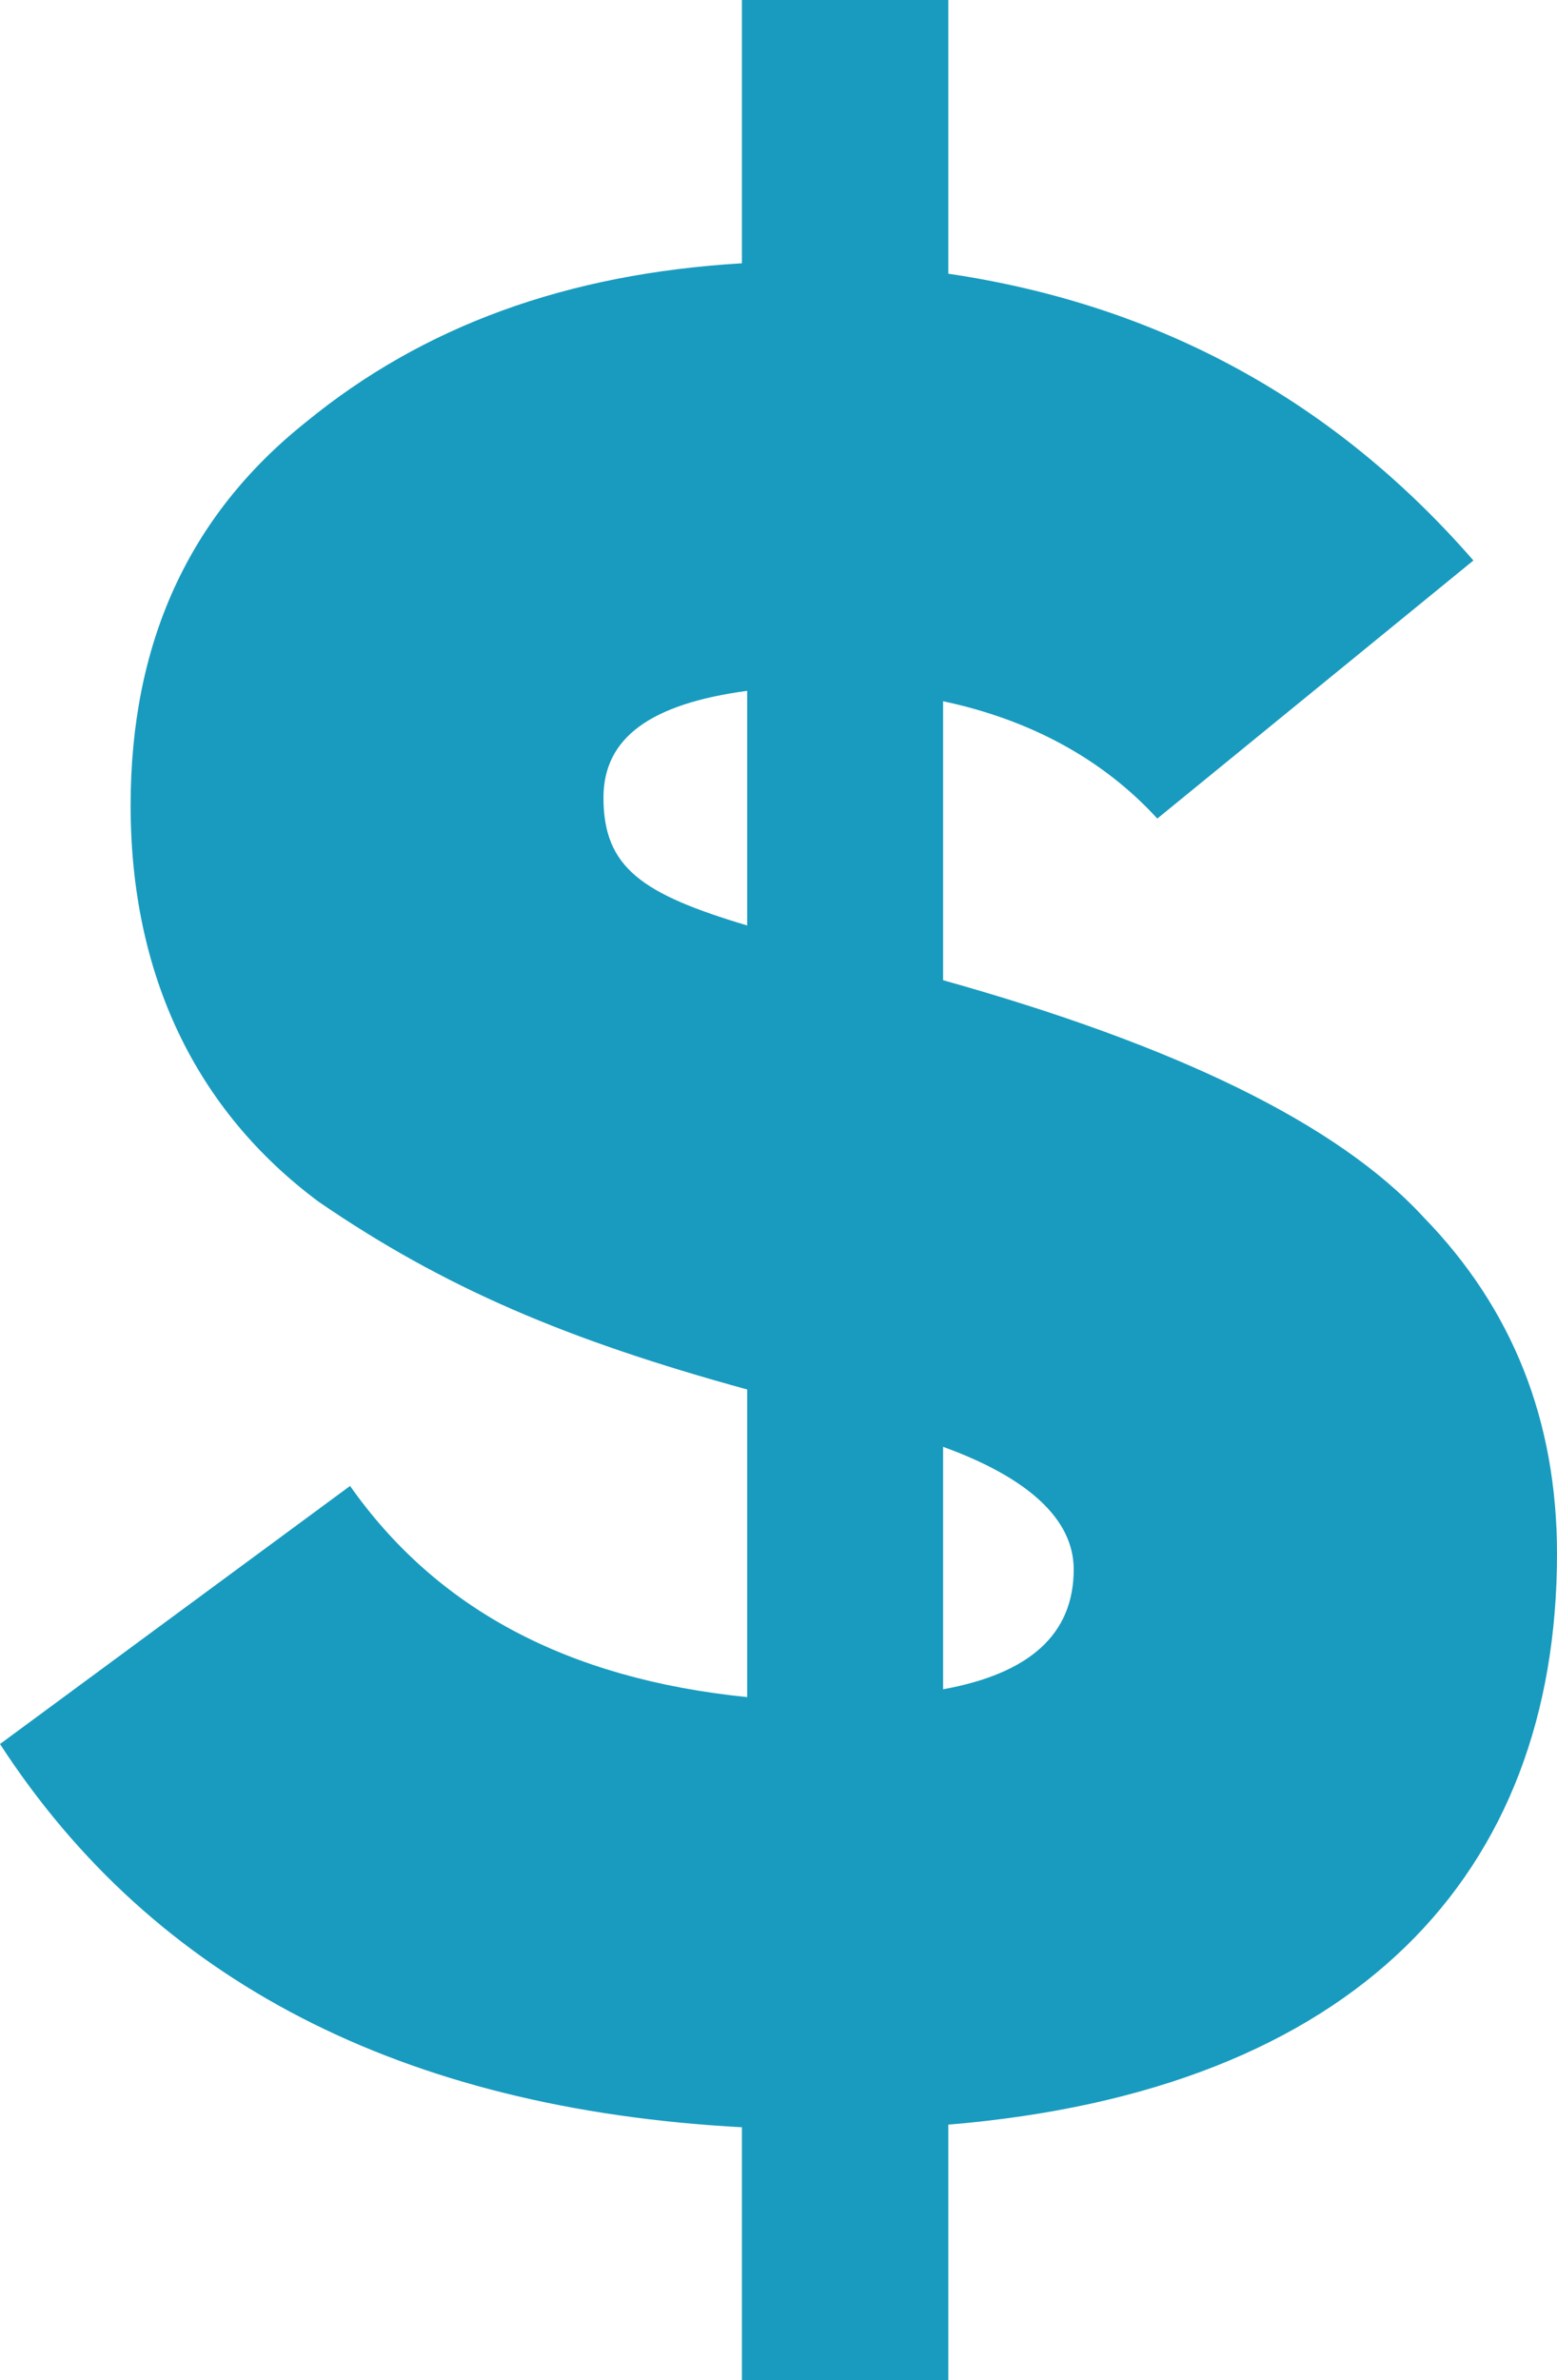 <svg xmlns="http://www.w3.org/2000/svg" width="55" height="84" viewBox="0 0 55 84" fill="none"><path d="M0 61.551L12.366 52.443C15.411 56.767 20.025 59.251 26.393 59.895V49.038C20.025 47.29 15.688 45.45 11.258 42.414C6.921 39.194 4.614 34.41 4.614 28.429C4.614 22.725 6.644 18.217 10.797 14.905C14.95 11.501 20.025 9.66 26.208 9.292V0H33.498V9.66C40.973 10.764 47.156 14.169 52.047 19.781L40.881 28.889C38.943 26.773 36.359 25.393 33.314 24.749V34.594C41.527 36.894 47.248 39.654 50.294 42.966C53.431 46.186 55 50.142 55 54.835C55 66.151 47.894 73.787 33.498 74.984V84H26.208V75.076C14.211 74.431 5.445 69.923 0 61.551ZM26.393 32.662V24.381C22.978 24.841 21.317 26.037 21.317 28.153C21.317 30.637 22.701 31.558 26.393 32.662ZM33.314 51.062V59.619C36.359 59.067 37.928 57.687 37.928 55.387C37.928 53.639 36.359 52.166 33.314 51.062Z" fill="#189BBF"></path></svg>